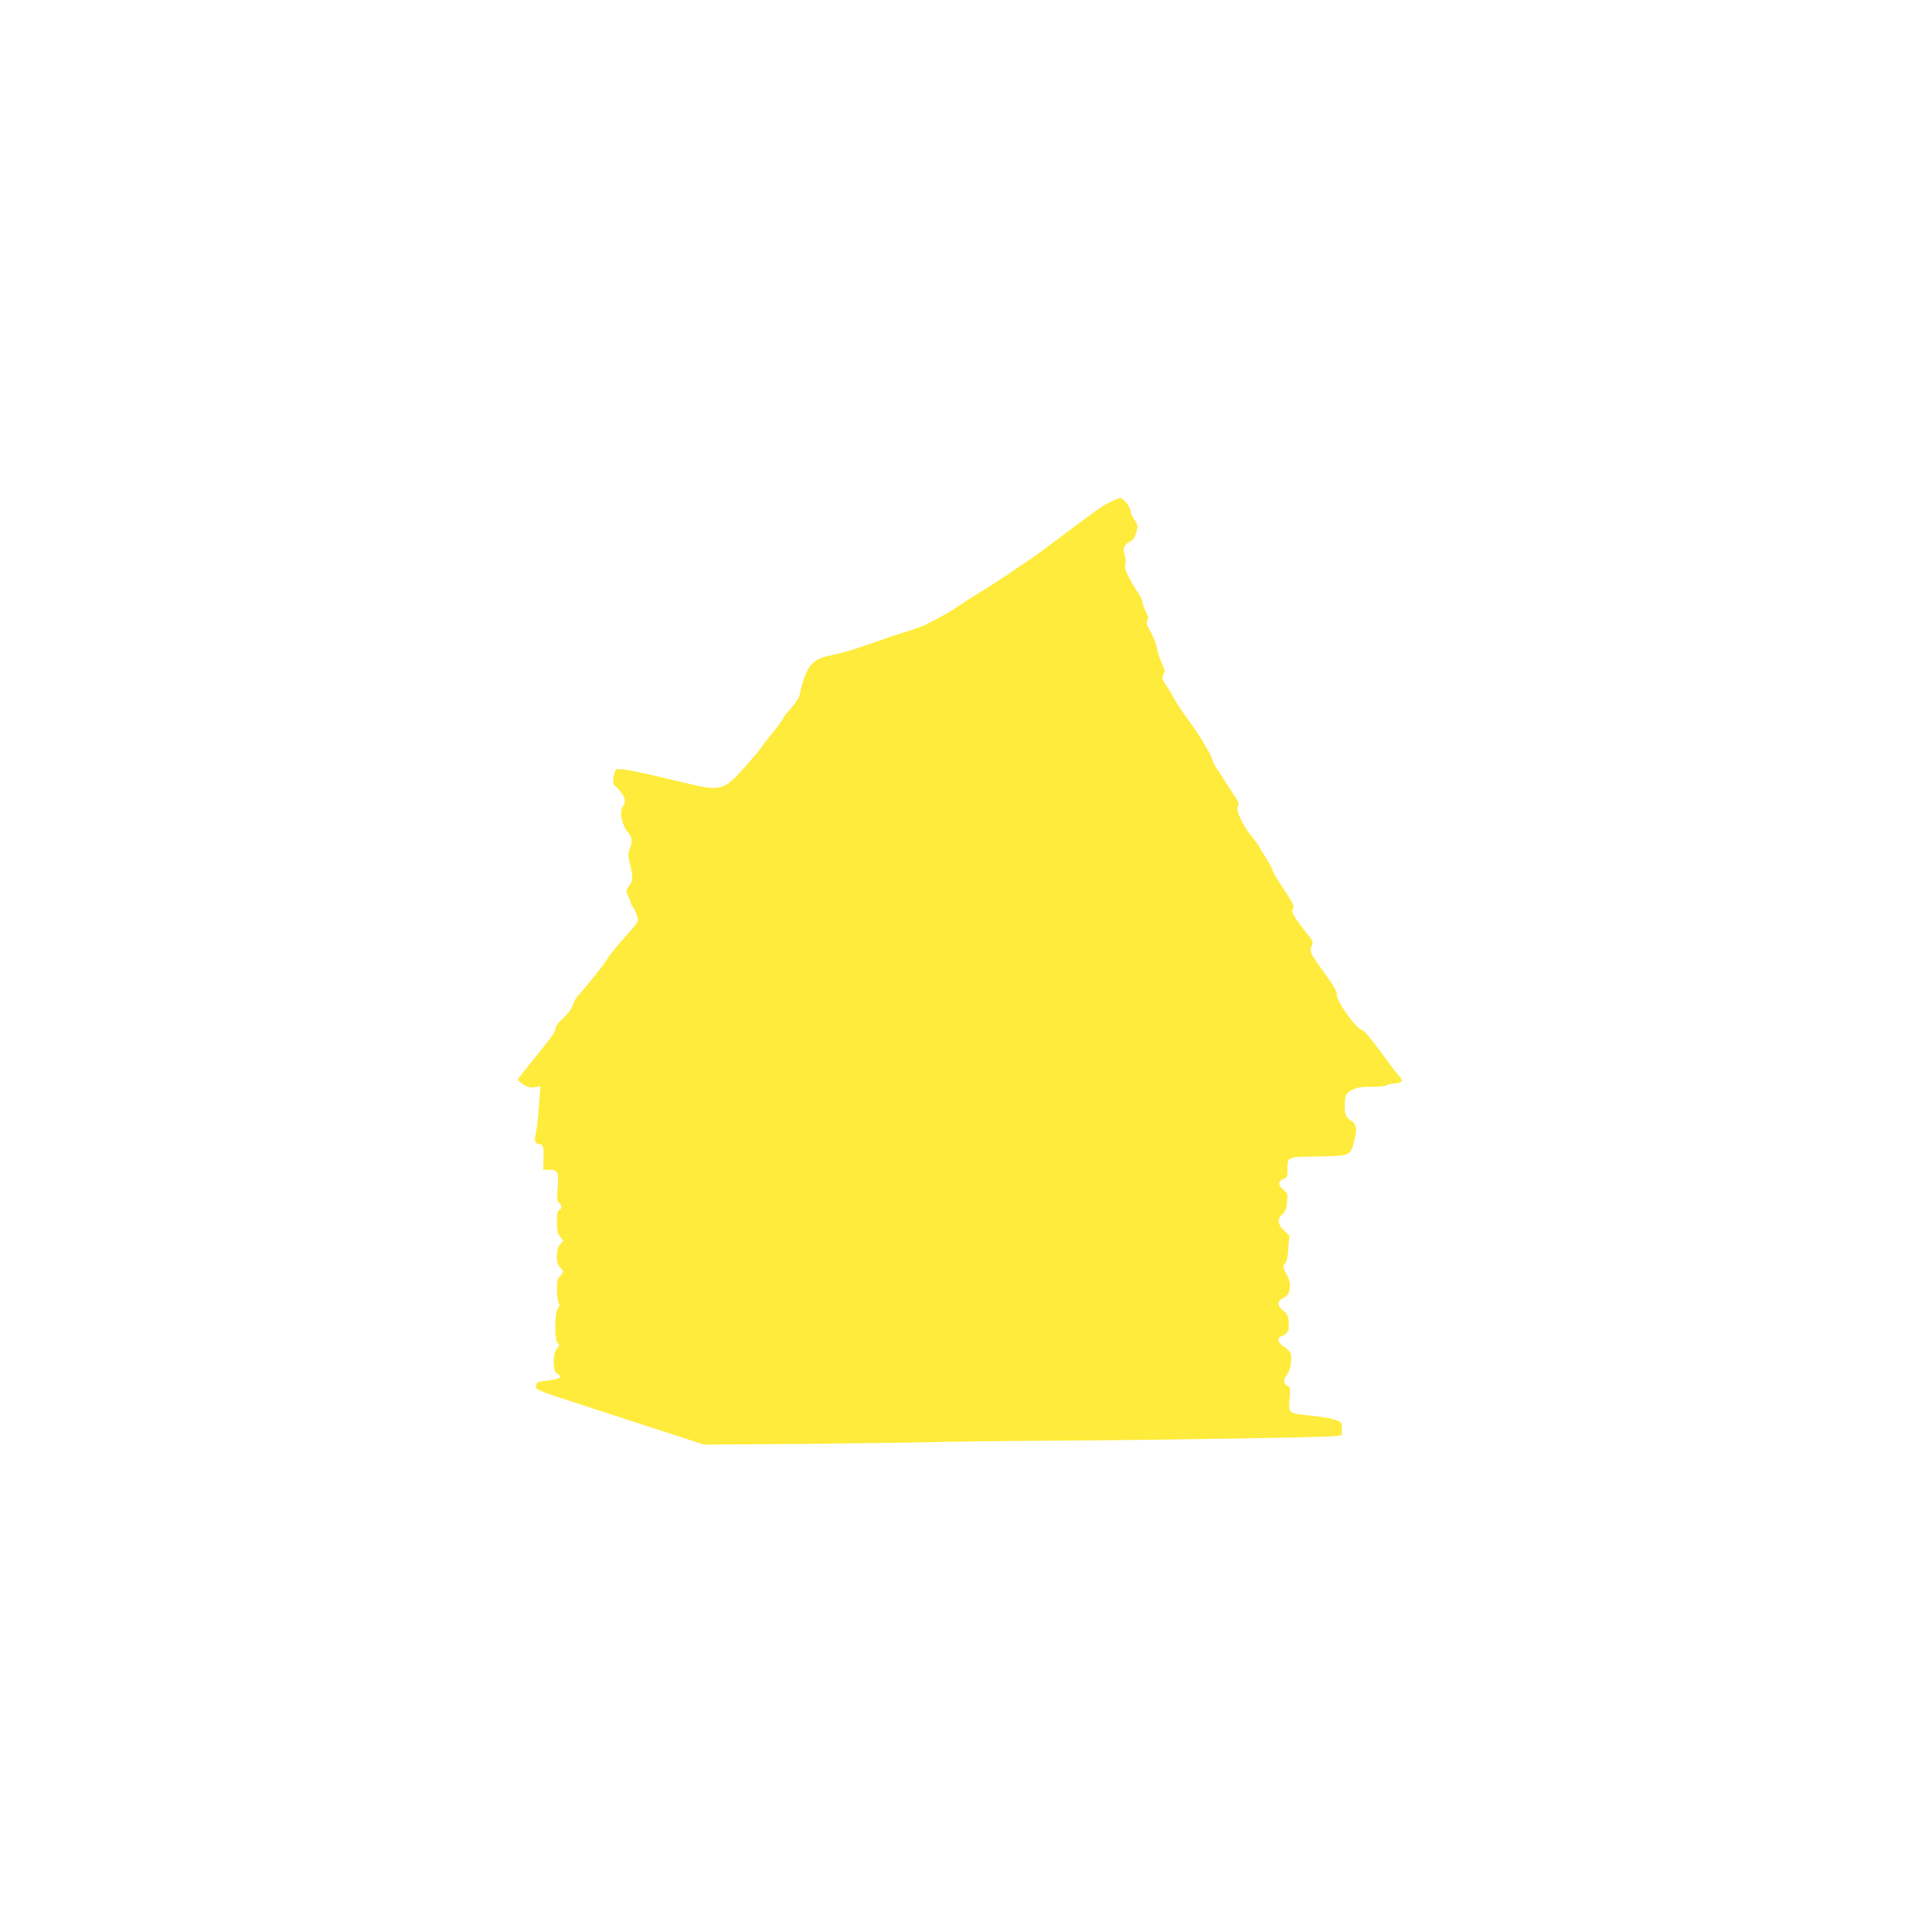 <?xml version="1.0" standalone="no"?>
<!DOCTYPE svg PUBLIC "-//W3C//DTD SVG 20010904//EN"
 "http://www.w3.org/TR/2001/REC-SVG-20010904/DTD/svg10.dtd">
<svg version="1.0" xmlns="http://www.w3.org/2000/svg"
 width="1280pt" height="1280pt" viewBox="0 0 1280 1280"
 preserveAspectRatio="xMidYMid meet">
<g transform="translate(0,1280) scale(0.1,-0.1)"
fill="#ffeb3b" stroke="none">
<path d="M7357 9475 c-65 -34 -91 -52 -427 -305 -63 -48 -179 -127 -352 -241
-20 -13 -63 -40 -95 -59 -32 -19 -93 -58 -135 -87 -68 -45 -112 -70 -228 -128
-14 -6 -72 -27 -130 -44 -58 -18 -145 -48 -195 -66 -120 -43 -219 -73 -282
-85 -136 -25 -173 -71 -217 -270 -3 -14 -28 -51 -56 -82 -27 -31 -50 -60 -50
-65 0 -5 -31 -47 -68 -94 -38 -46 -73 -92 -78 -101 -5 -10 -56 -69 -112 -133
-138 -154 -158 -159 -397 -101 -295 72 -428 98 -450 89 -7 -2 -16 -25 -20 -50
-6 -41 -4 -48 18 -67 30 -27 57 -70 57 -93 0 -10 -7 -29 -16 -41 -22 -32 -1
-125 38 -169 26 -30 30 -59 12 -102 -15 -37 -15 -45 0 -104 21 -83 20 -114 -4
-144 -24 -31 -24 -39 -5 -77 8 -15 15 -33 15 -39 0 -6 6 -18 13 -26 7 -9 19
-33 26 -54 15 -44 19 -36 -103 -173 -43 -49 -86 -103 -95 -120 -13 -26 -125
-167 -197 -248 -10 -11 -24 -37 -31 -59 -8 -24 -33 -57 -63 -84 -32 -29 -50
-53 -50 -68 0 -22 -22 -52 -172 -237 -43 -53 -78 -98 -78 -101 0 -4 16 -17 36
-31 28 -19 44 -23 75 -19 l40 6 -5 -59 c-3 -32 -8 -96 -11 -141 -4 -46 -11
-97 -16 -115 -11 -41 -3 -68 21 -68 29 0 34 -18 31 -97 l-2 -73 39 0 c58 0 65
-14 57 -117 -6 -75 -5 -91 9 -102 20 -17 21 -40 1 -47 -11 -5 -15 -23 -15 -79
0 -59 4 -77 21 -99 l21 -27 -21 -23 c-29 -31 -30 -125 -1 -151 25 -23 25 -37
0 -60 -16 -15 -20 -31 -20 -87 0 -38 5 -78 11 -89 8 -16 7 -25 -5 -38 -23 -25
-23 -213 -1 -231 14 -12 13 -15 -5 -35 -29 -31 -29 -149 0 -165 41 -22 23 -37
-57 -46 -75 -9 -78 -10 -81 -36 -3 -26 -2 -27 295 -123 164 -53 415 -135 558
-182 l260 -84 680 5 c374 4 741 9 815 11 74 3 439 8 810 10 750 5 1812 22
1878 31 l42 5 0 44 c0 42 -1 43 -46 59 -26 9 -97 21 -158 27 -153 16 -150 13
-142 110 5 67 4 80 -9 85 -32 13 -36 41 -11 71 25 31 40 112 26 149 -5 11 -25
31 -44 42 -42 25 -48 58 -13 71 40 15 50 37 45 92 -4 43 -11 56 -37 76 -42 33
-41 64 3 85 28 14 34 23 40 59 6 35 2 52 -20 96 -26 50 -26 54 -10 72 12 13
18 44 22 102 l6 84 -36 34 c-43 42 -46 73 -10 106 19 18 27 37 31 81 6 55 5
58 -26 83 -36 30 -34 56 5 72 21 7 24 15 24 61 0 85 -6 83 202 86 217 4 218 4
242 113 13 53 14 73 4 94 -6 14 -14 25 -18 25 -3 0 -16 9 -28 20 -18 17 -22
32 -22 80 0 76 5 87 51 110 29 15 59 20 127 20 48 0 92 4 98 9 5 6 29 11 53
13 25 2 46 8 48 15 3 6 -8 25 -24 42 -15 16 -70 89 -122 161 -63 86 -103 133
-118 136 -42 11 -176 202 -167 238 3 15 -18 53 -79 137 -95 130 -103 146 -86
183 11 22 8 30 -17 62 -112 142 -126 168 -104 190 7 7 -13 46 -65 123 -41 63
-75 119 -75 127 0 8 -20 45 -45 84 -25 39 -45 72 -45 75 0 3 -21 31 -47 63
-63 77 -107 175 -92 201 10 15 7 26 -18 62 -16 24 -41 62 -55 84 -13 22 -41
65 -61 95 -21 30 -37 62 -37 70 0 8 -10 31 -22 50 -11 19 -32 55 -46 79 -13
24 -55 85 -92 135 -37 50 -79 114 -93 141 -14 28 -37 65 -51 84 -28 38 -32 61
-14 79 8 8 5 25 -15 69 -14 32 -29 78 -33 103 -4 25 -22 71 -40 103 -27 46
-32 61 -23 75 9 14 7 27 -10 60 -11 23 -21 50 -21 60 0 11 -12 37 -26 58 -15
21 -42 67 -61 102 -27 51 -33 69 -27 97 3 20 1 48 -6 64 -14 36 -2 64 37 83
20 9 31 26 41 60 12 45 12 49 -12 85 -15 21 -26 46 -26 57 0 26 -47 86 -68 86
-9 0 -39 -12 -65 -25z"/>
</g>
</svg>
